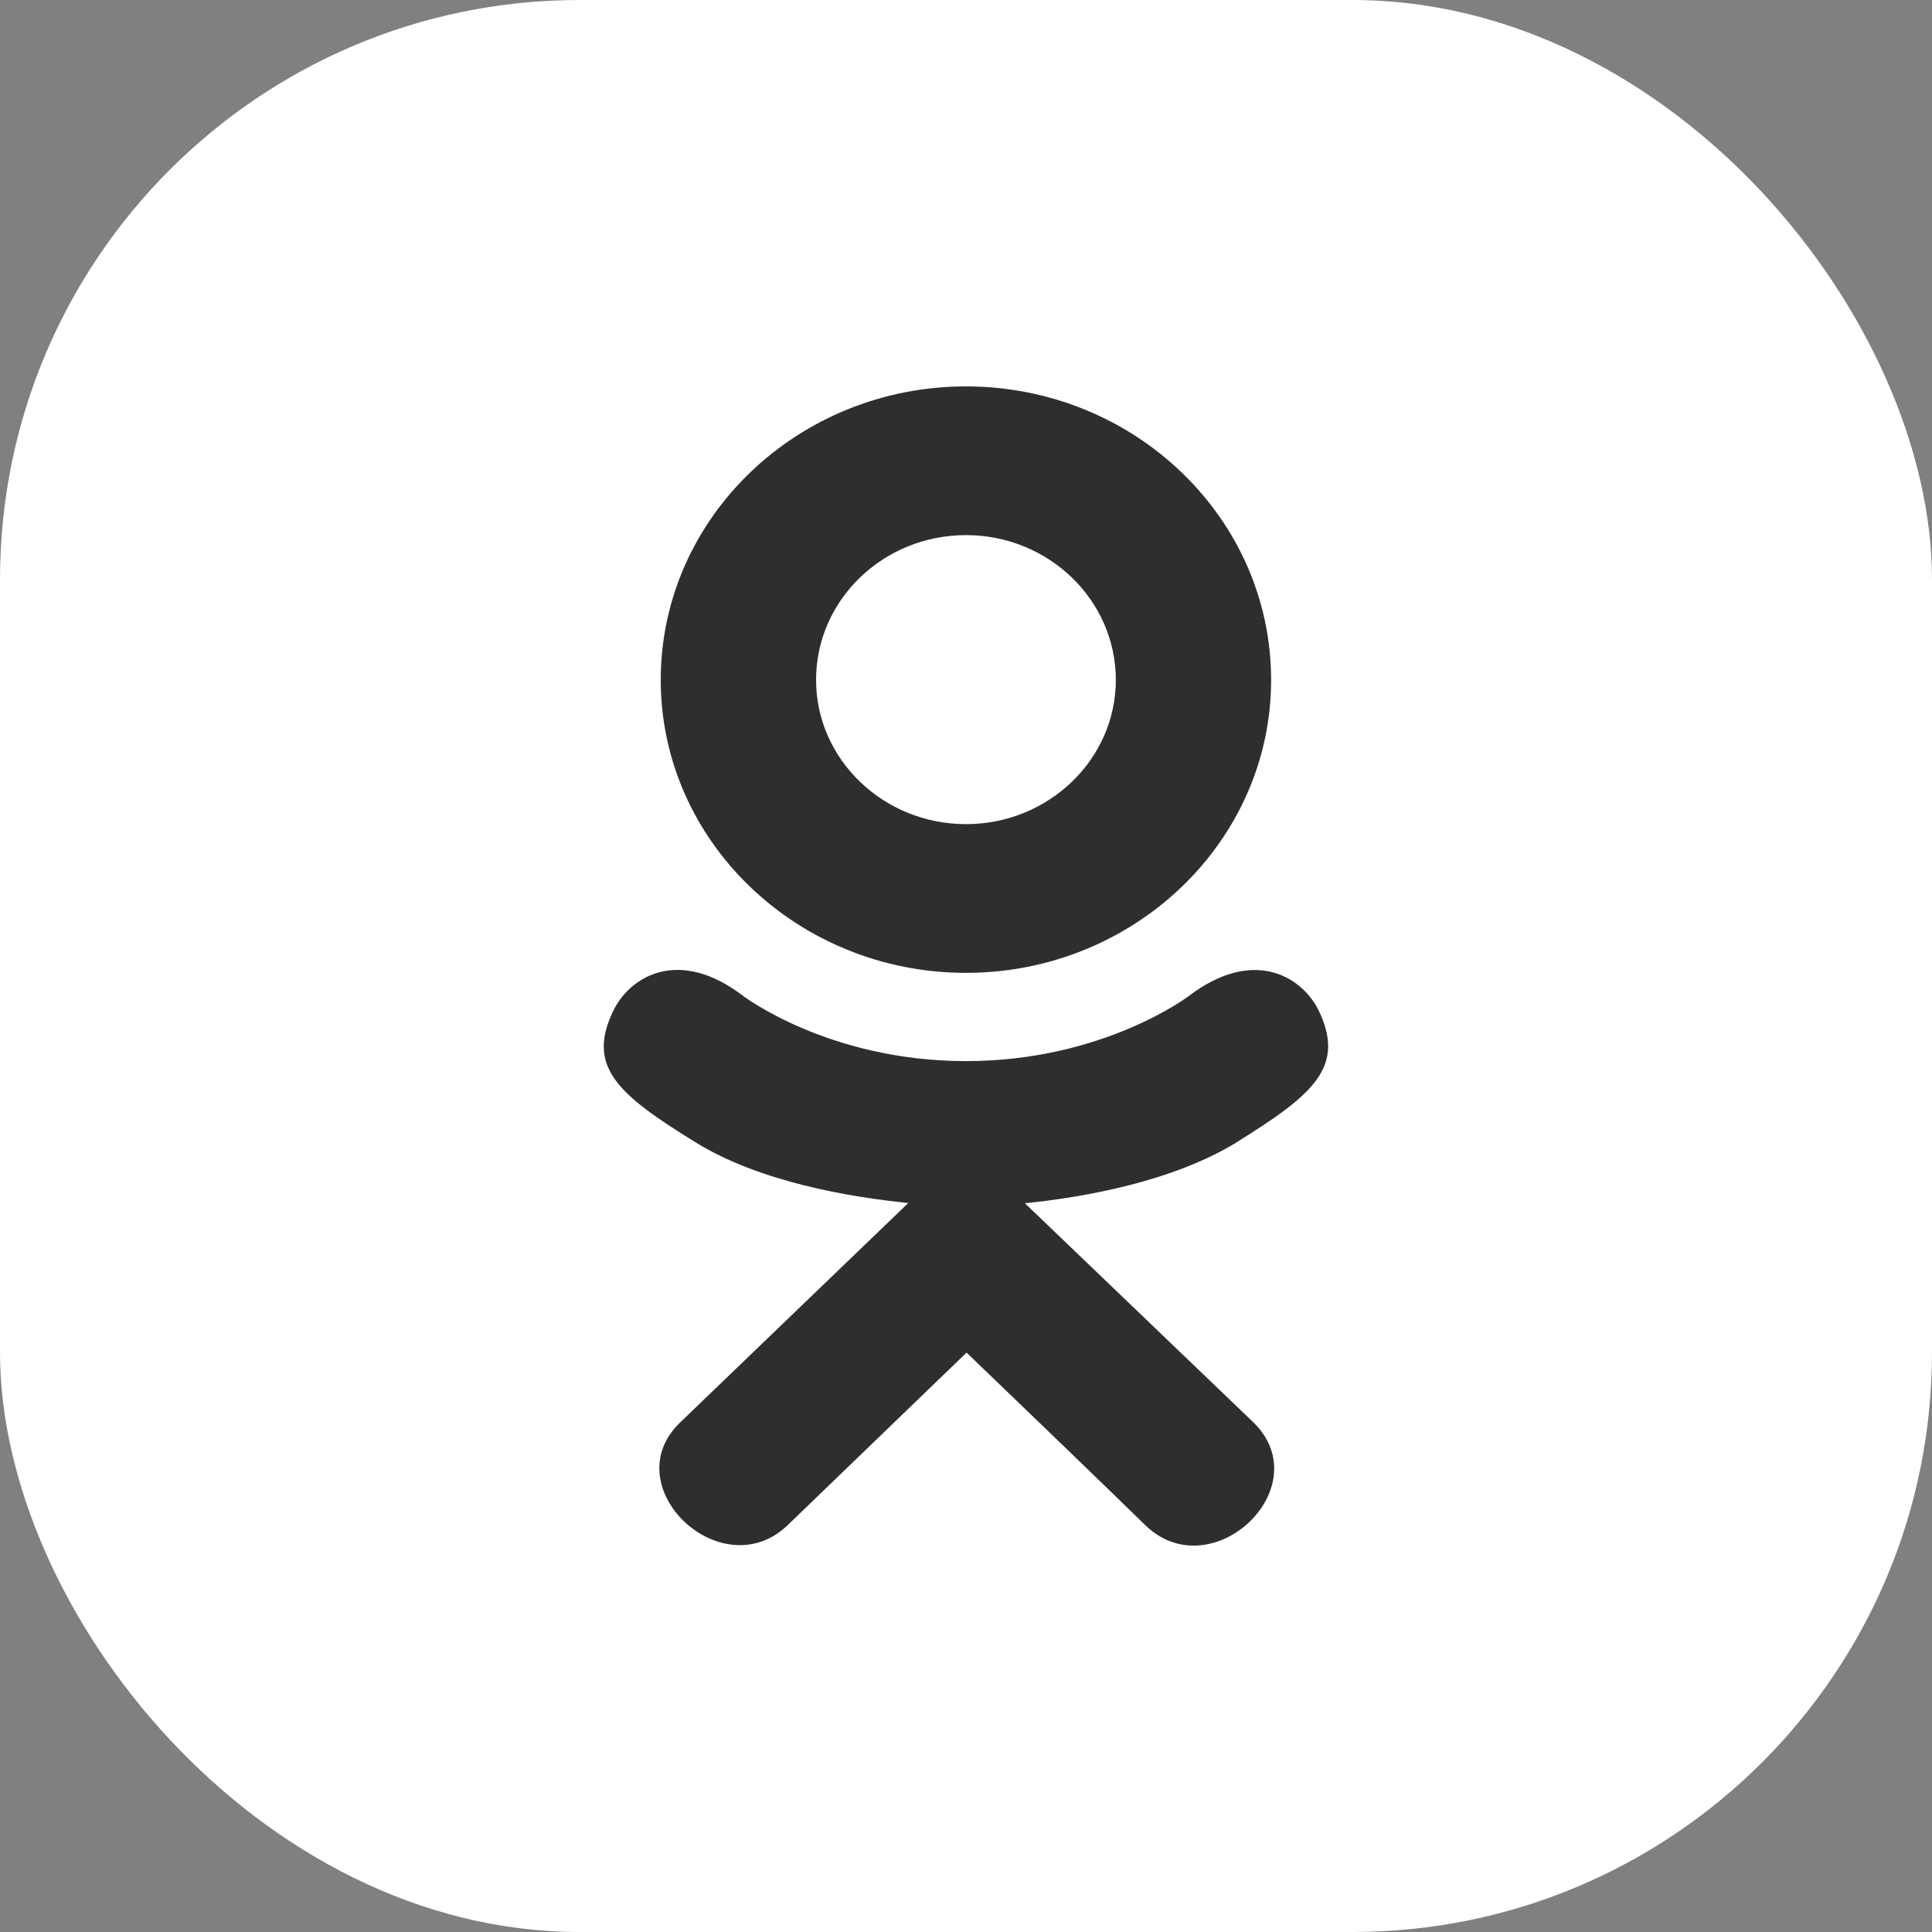 <svg width="40" height="40" viewBox="0 0 40 40" fill="none" xmlns="http://www.w3.org/2000/svg">
<rect x="0" y="0" width="40" height="40" fill="#808080" stroke="none"/>
<rect width="40" height="40" rx="12" fill="white"/>
<g clip-path="url(#clip0_1281_966)">
<path d="M12.721 20.881C12.108 22.086 12.804 22.662 14.392 23.646C15.742 24.48 17.607 24.785 18.805 24.907C18.314 25.379 20.564 23.215 14.084 29.448C12.71 30.765 14.922 32.878 16.295 31.589L20.012 28.004C21.435 29.373 22.799 30.685 23.729 31.594C25.103 32.888 27.314 30.793 25.955 29.453C25.853 29.356 20.918 24.622 21.219 24.912C22.432 24.79 24.269 24.467 25.603 23.651L25.602 23.65C27.19 22.661 27.886 22.086 27.282 20.881C26.917 20.197 25.933 19.625 24.623 20.614C24.623 20.614 22.854 21.969 20.001 21.969C17.147 21.969 15.379 20.614 15.379 20.614C14.07 19.62 13.082 20.197 12.721 20.881V20.881Z" fill="#2E2E2E"/>
<path d="M19.999 20.142C23.477 20.142 26.317 17.424 26.317 14.078C26.317 10.718 23.477 8 19.999 8C16.52 8 13.68 10.718 13.68 14.078C13.68 17.424 16.52 20.142 19.999 20.142ZM19.999 11.079C21.708 11.079 23.102 12.42 23.102 14.078C23.102 15.722 21.708 17.063 19.999 17.063C18.29 17.063 16.896 15.722 16.896 14.078C16.895 12.419 18.289 11.079 19.999 11.079V11.079Z" fill="#2E2E2E"/>
</g>
<defs>
<clipPath id="clip0_1281_966">
<rect width="24" height="24" fill="white" transform="translate(8 8)"/>
</clipPath>
</defs>
</svg>
